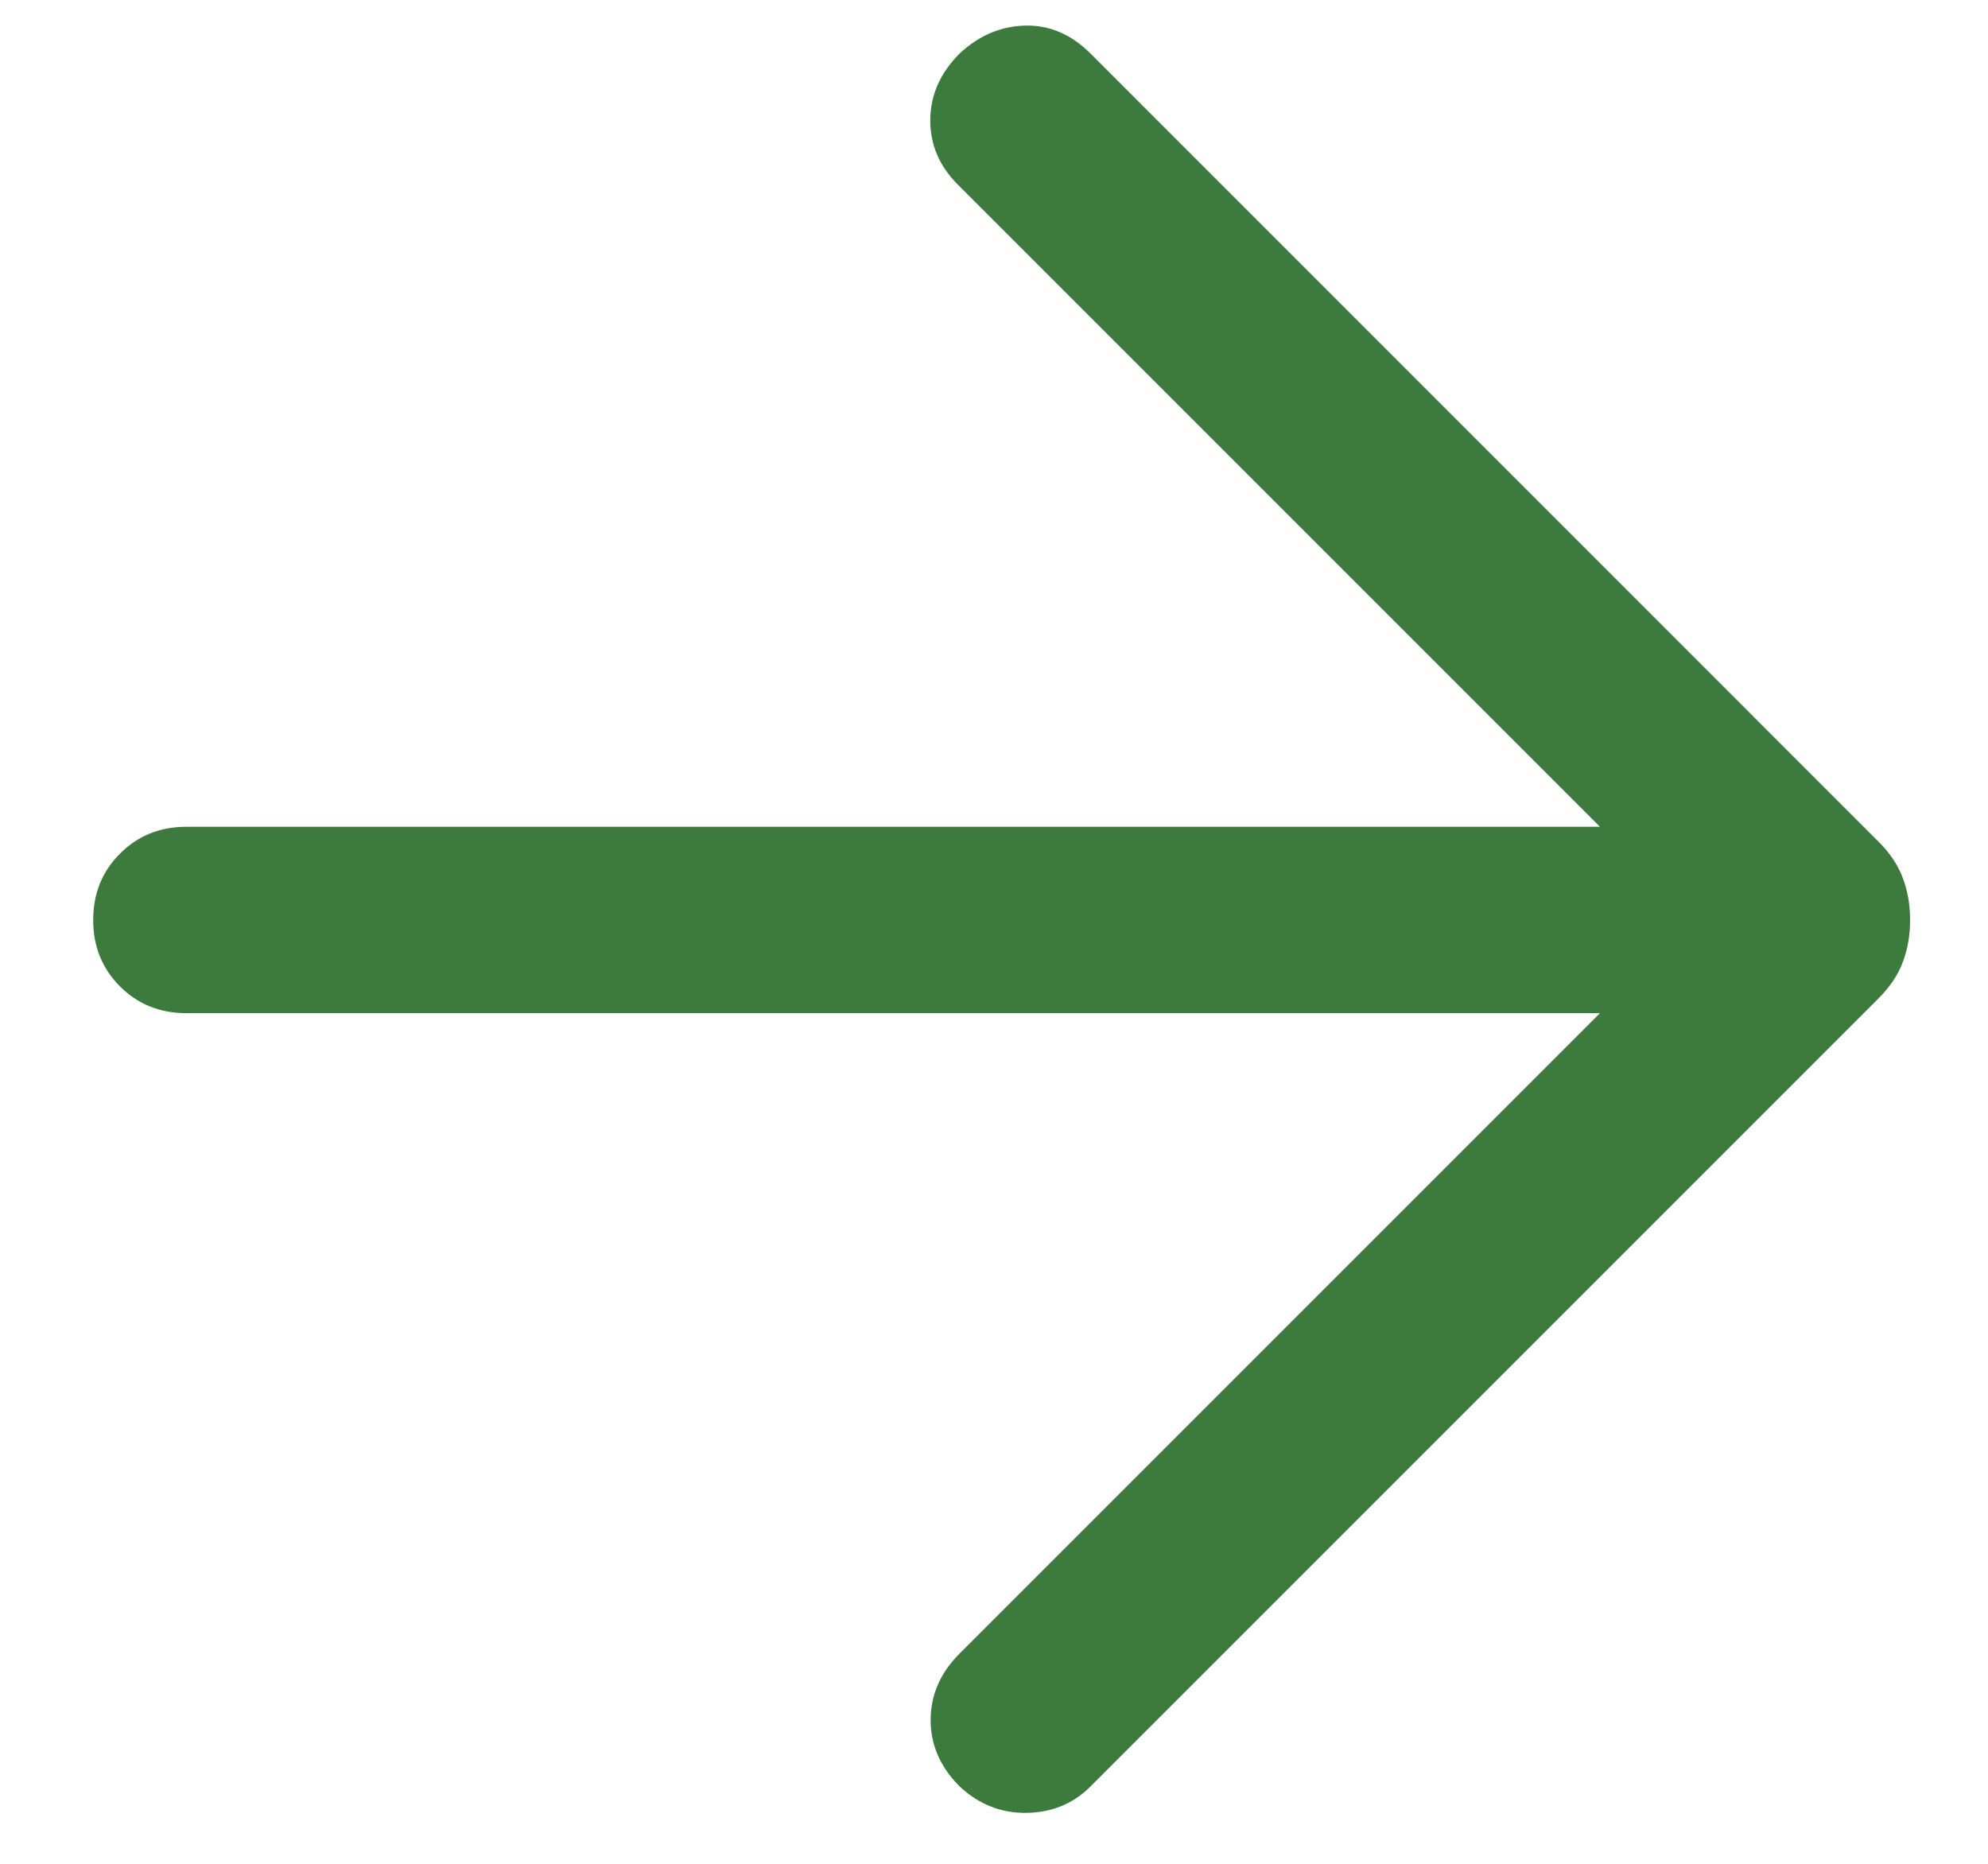<svg width="16" height="15" viewBox="0 0 16 15" fill="none" xmlns="http://www.w3.org/2000/svg">
<path d="M12.877 8.154H1.5C1.287 8.154 1.109 8.082 0.966 7.939C0.822 7.795 0.75 7.617 0.75 7.404C0.75 7.191 0.822 7.013 0.966 6.87C1.109 6.726 1.287 6.654 1.5 6.654H12.877L7.708 1.485C7.559 1.336 7.486 1.162 7.487 0.963C7.489 0.764 7.568 0.586 7.723 0.431C7.878 0.286 8.054 0.211 8.25 0.206C8.446 0.201 8.622 0.276 8.777 0.431L15.117 6.772C15.211 6.865 15.277 6.964 15.315 7.068C15.354 7.172 15.373 7.284 15.373 7.404C15.373 7.525 15.354 7.637 15.315 7.741C15.277 7.845 15.211 7.943 15.117 8.037L8.777 14.377C8.639 14.516 8.467 14.587 8.262 14.59C8.058 14.593 7.878 14.522 7.723 14.377C7.568 14.222 7.49 14.044 7.49 13.843C7.49 13.642 7.568 13.463 7.723 13.308L12.877 8.154Z" fill="#3D7A3D"/>
</svg>
